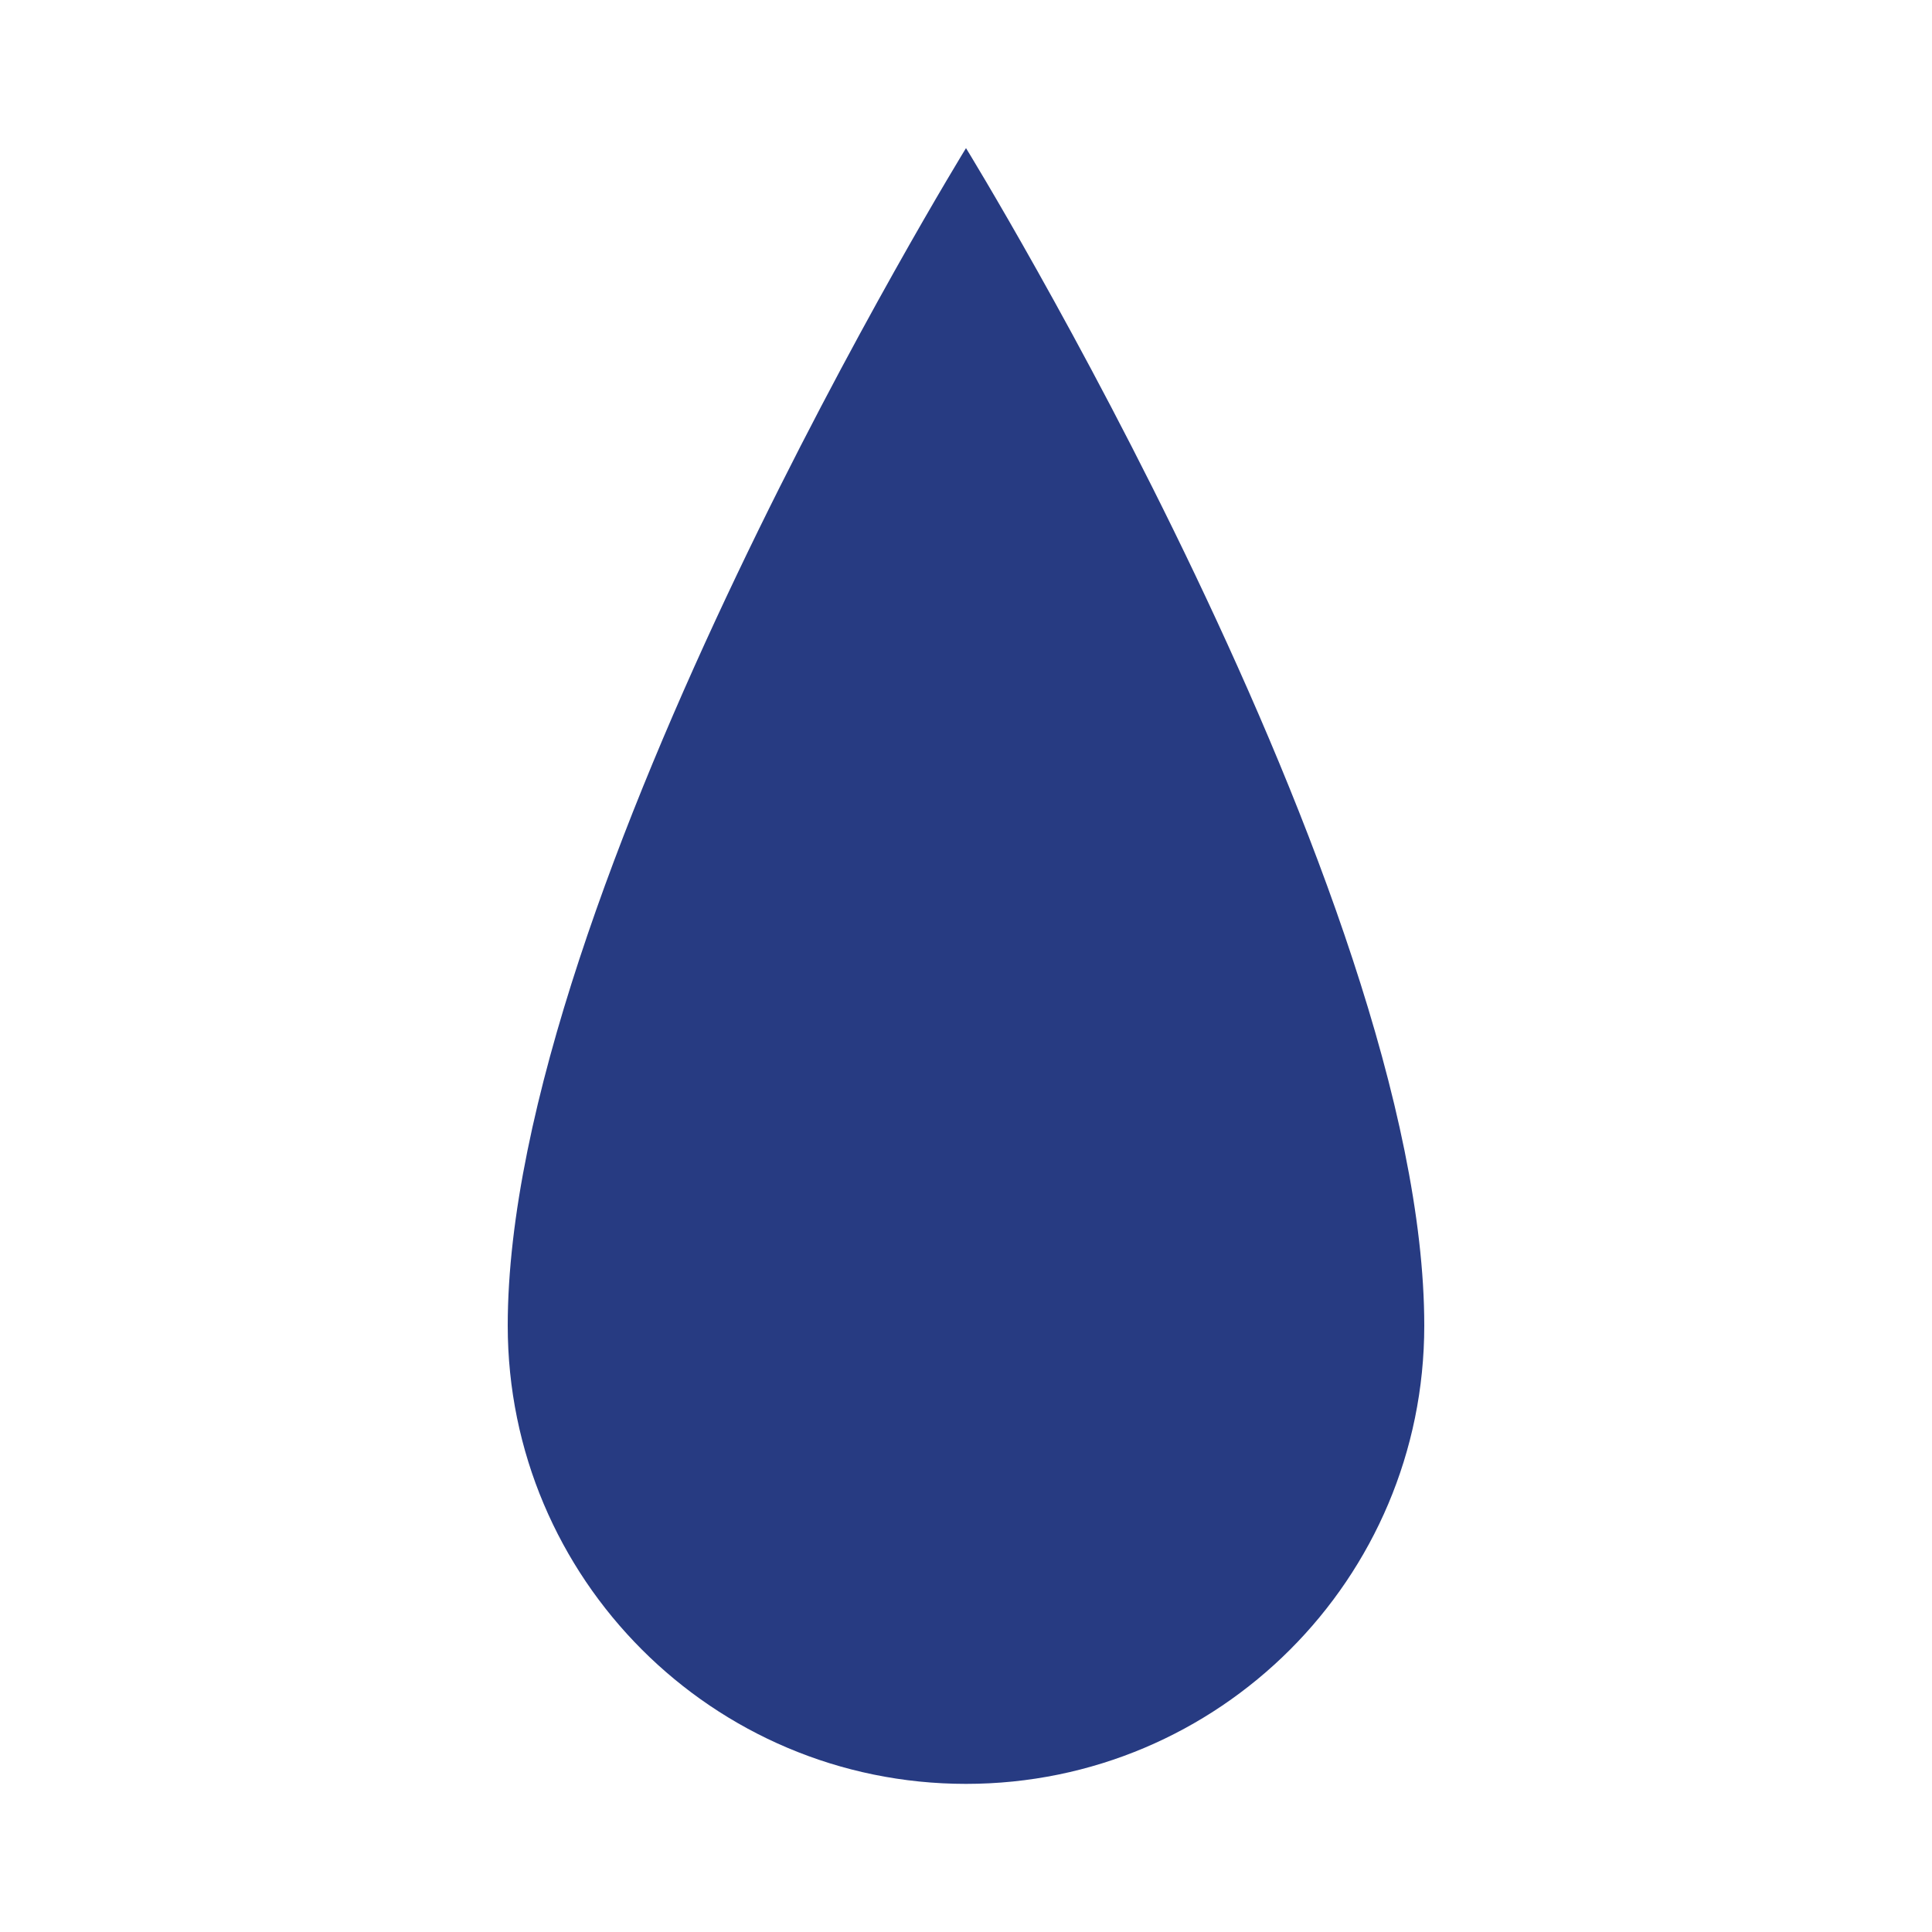 <?xml version="1.0" encoding="UTF-8"?>
<svg xmlns="http://www.w3.org/2000/svg" id="objects" viewBox="0 0 150 150">
  <defs>
    <style>
      .cls-1 {
        fill: #273b82;
        stroke-width: 0px;
      }
    </style>
  </defs>
  <path class="cls-1" d="M110.58,102.92c0,19.65-15.93,35.58-35.58,35.58s-35.58-15.93-35.58-35.58c0-33.57,35.58-91.42,35.58-91.42,0,0,35.58,57.86,35.58,91.42Z"></path>
</svg>
